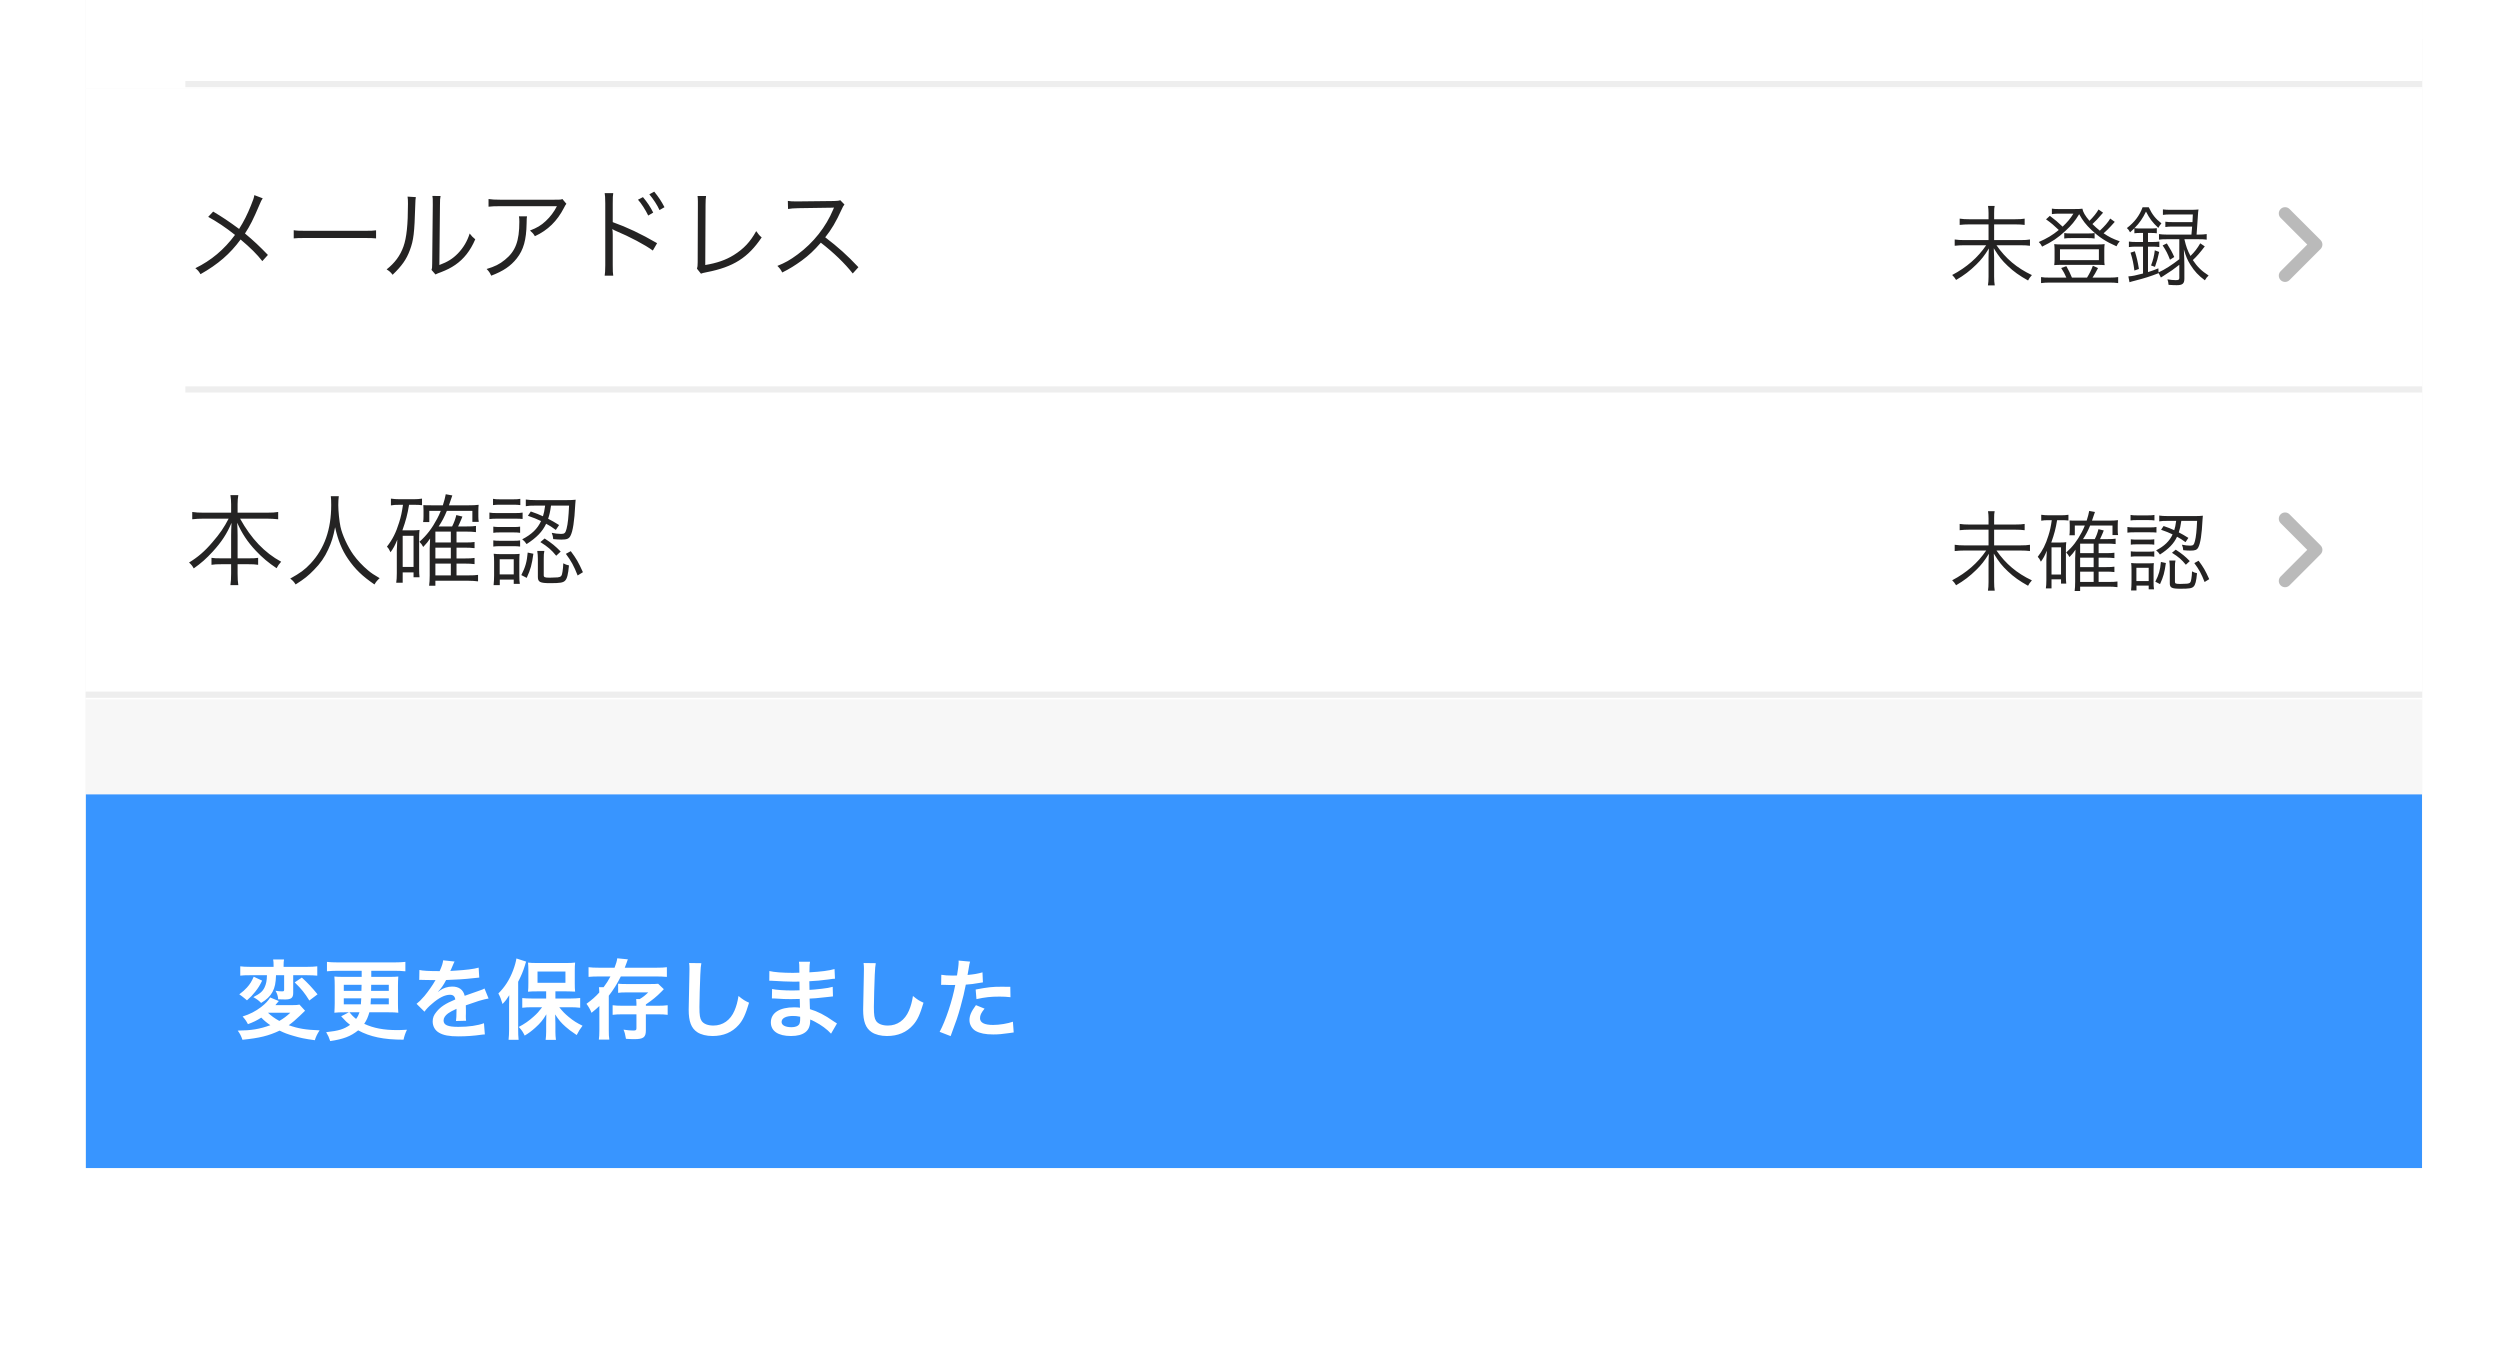 <svg width="321" height="173" viewBox="0 0 321 173" fill="none" xmlns="http://www.w3.org/2000/svg">
<g clip-path="url(#clip0)">
<g filter="url(#filter0_d)">
<g clip-path="url(#clip1)">
<rect width="300" height="150" transform="translate(11)" fill="#F2F2F2"/>
<g filter="url(#filter1_d)">
<rect x="11" y="1" width="300" height="149" fill="#F7F7F7"/>
</g>
<rect width="300" height="39.2" transform="translate(11 -27.8)" fill="white"/>
<rect x="23.801" y="10.4" width="287.2" height="0.8" fill="#EEEEEE"/>
<rect width="300" height="39.2" transform="translate(11 11.4)" fill="white"/>
<rect x="23.801" y="49.601" width="287.2" height="0.8" fill="#EEEEEE"/>
<g clip-path="url(#clip2)">
<path d="M256.046 28.151V27.356C256.046 26.897 256.057 26.706 256.113 26.438H255.262C255.306 26.729 255.329 26.986 255.329 27.356V28.151H252.854C252.327 28.151 252.025 28.129 251.622 28.073V28.879C252.036 28.834 252.383 28.812 252.854 28.812H255.329V30.828H252.215C251.7 30.828 251.386 30.806 250.983 30.75V31.556C251.386 31.511 251.767 31.489 252.215 31.489H255.026C253.962 33.068 252.495 34.345 250.658 35.308C250.871 35.51 250.994 35.678 251.162 35.946C252.182 35.353 252.932 34.782 253.75 33.975C254.41 33.326 254.791 32.844 255.374 31.903C255.34 32.575 255.329 32.766 255.329 33.113V35.532C255.329 36.002 255.306 36.316 255.25 36.641H256.124C256.068 36.305 256.046 36.002 256.046 35.532V33.09C256.046 32.81 256.034 32.53 256.001 31.881C256.684 32.978 257.054 33.449 257.804 34.154C258.588 34.894 259.282 35.386 260.402 36.014C260.537 35.756 260.615 35.644 260.895 35.319C258.969 34.412 257.524 33.191 256.348 31.489H259.394C259.932 31.489 260.302 31.511 260.649 31.556V30.75C260.335 30.806 259.977 30.828 259.394 30.828H256.046V28.812H258.722C259.271 28.812 259.618 28.834 259.966 28.879V28.073C259.652 28.129 259.327 28.151 258.711 28.151H256.046ZM270.953 28.062C270.684 28.532 270.258 29.014 269.62 29.618C269.239 29.316 268.993 29.092 268.668 28.767C269.105 28.364 269.318 28.14 270.034 27.311L269.452 26.897C269.228 27.311 268.78 27.871 268.287 28.353C267.727 27.703 267.458 27.233 267.38 26.796C267.122 26.83 266.91 26.841 266.383 26.841H264.266C263.874 26.841 263.695 26.83 263.46 26.785V27.49C263.762 27.457 263.998 27.434 264.188 27.434H266.226C265.812 28.095 265.465 28.51 264.838 29.103C264.255 28.543 263.874 28.218 263.202 27.714L262.71 28.162C263.393 28.644 263.762 28.969 264.345 29.529C263.55 30.19 262.833 30.615 261.78 31.074C261.993 31.287 262.071 31.399 262.206 31.668C263.494 31.041 264.266 30.526 265.207 29.641C265.991 28.913 266.406 28.409 266.966 27.502C267.425 28.33 267.828 28.846 268.545 29.529C269.542 30.47 270.382 31.018 271.759 31.623C271.905 31.321 271.983 31.198 272.174 30.985C271.244 30.649 270.796 30.425 270.102 29.954C270.471 29.63 270.762 29.338 271.031 29.047C271.378 28.655 271.378 28.655 271.535 28.487L270.953 28.062ZM263.158 35.644C262.665 35.644 262.385 35.633 262.071 35.577V36.35C262.396 36.305 262.698 36.282 263.18 36.282H270.852C271.334 36.282 271.658 36.305 271.972 36.35V35.577C271.658 35.622 271.367 35.644 270.874 35.644H268.679C268.903 35.319 269.082 35.006 269.385 34.423L268.724 34.121C268.5 34.726 268.287 35.14 267.974 35.644H266.036C265.79 35.05 265.633 34.726 265.319 34.177L264.658 34.412C264.938 34.838 265.14 35.218 265.319 35.644H263.158ZM265.05 30.626C265.286 30.582 265.543 30.57 265.958 30.57H268.063C268.478 30.57 268.69 30.582 268.948 30.626V29.921C268.713 29.966 268.5 29.977 268.074 29.977H265.935C265.51 29.977 265.297 29.966 265.05 29.921V30.626ZM269.351 34.009C269.732 34.009 269.967 34.02 270.236 34.042C270.191 33.774 270.191 33.628 270.191 33.292V32.094C270.191 31.78 270.202 31.59 270.236 31.343C269.967 31.377 269.721 31.388 269.34 31.388H264.658C264.278 31.388 264.054 31.377 263.762 31.343C263.796 31.612 263.807 31.814 263.807 32.094V33.292C263.807 33.572 263.796 33.762 263.762 34.042C264.02 34.02 264.255 34.009 264.625 34.009H269.351ZM264.502 32.004H269.497V33.404H264.502V32.004ZM279.823 35.689C279.823 35.913 279.734 35.969 279.353 35.969C279.062 35.969 278.703 35.935 278.3 35.868C278.378 36.103 278.423 36.282 278.446 36.574C278.916 36.607 279.252 36.618 279.487 36.618C280.238 36.618 280.473 36.417 280.473 35.778V34.087C280.473 33.46 280.45 33.034 280.406 32.015C280.686 32.967 280.865 33.382 281.246 33.998C281.772 34.838 282.287 35.386 283.105 35.991C283.25 35.734 283.396 35.543 283.586 35.375C282.69 34.804 282.119 34.244 281.559 33.393C282.052 32.934 282.489 32.441 283.094 31.634L282.511 31.242C282.142 31.881 281.794 32.34 281.257 32.866C280.865 32.138 280.697 31.657 280.484 30.75V30.716H282.298C282.769 30.716 283.049 30.727 283.34 30.772V30.055C283.038 30.1 282.735 30.122 282.287 30.122H282.041C282.119 29.159 282.153 28.644 282.186 28.062C282.242 27.143 282.242 27.143 282.287 26.897C281.974 26.93 281.682 26.942 281.201 26.942H278.782C278.289 26.942 278.02 26.93 277.718 26.886V27.591C278.009 27.546 278.3 27.535 278.782 27.535H281.559C281.537 28.073 281.526 28.185 281.514 28.521H278.994C278.524 28.521 278.3 28.51 278.031 28.465V29.148C278.334 29.103 278.546 29.092 278.994 29.092H281.47C281.436 29.562 281.436 29.585 281.38 30.122H278.233C277.807 30.122 277.505 30.1 277.214 30.055V30.772C277.482 30.727 277.762 30.716 278.233 30.716H279.823V33.281C278.916 33.998 277.908 34.647 277.158 34.972L277.135 34.457C276.519 34.703 276.295 34.782 275.802 34.938V31.668H276.273C276.71 31.668 276.978 31.679 277.258 31.724V31.018C276.967 31.063 276.71 31.074 276.273 31.074H275.802V29.91H276.183C276.508 29.91 276.687 29.921 276.934 29.954V29.294C276.71 29.327 276.508 29.338 276.183 29.338H274.806C274.503 29.338 274.257 29.327 274.066 29.294C274.738 28.61 275.13 28.028 275.545 27.166C276.015 28.073 276.34 28.521 277.124 29.26C277.258 29.014 277.348 28.89 277.527 28.678C276.766 28.084 276.34 27.546 275.903 26.617H275.108C274.727 27.67 274.055 28.554 273.092 29.282C273.316 29.495 273.338 29.529 273.495 29.831C273.764 29.596 273.865 29.506 274.055 29.316V29.954C274.313 29.921 274.514 29.91 274.783 29.91H275.164V31.074H274.402C273.932 31.074 273.641 31.063 273.35 31.018V31.724C273.663 31.679 273.943 31.668 274.391 31.668H275.164V35.118C274.29 35.353 273.753 35.465 273.282 35.487L273.428 36.238C273.618 36.17 273.742 36.137 274.1 36.047C275.41 35.711 276.071 35.498 277.169 35.073L277.46 35.633C277.606 35.543 277.606 35.543 277.796 35.42C278.703 34.838 278.703 34.838 278.905 34.692C279.218 34.468 279.442 34.3 279.823 33.998V35.689ZM274.638 34.535C274.481 33.572 274.358 33.046 274.111 32.262L273.562 32.441C273.831 33.314 273.932 33.774 274.055 34.737L274.638 34.535ZM276.698 34.266C276.945 33.583 277.079 33.102 277.236 32.351L276.676 32.138C276.586 32.9 276.463 33.382 276.194 34.087L276.698 34.266ZM277.684 31.511C278.132 32.183 278.345 32.609 278.625 33.348L279.174 33.001C278.894 32.362 278.703 32.015 278.222 31.254L277.684 31.511Z" fill="#242323"/>
<path fill-rule="evenodd" clip-rule="evenodd" d="M297.962 30.83C298.276 31.145 298.276 31.656 297.962 31.971L293.973 35.964C293.659 36.279 293.148 36.279 292.834 35.964C292.519 35.649 292.519 35.138 292.834 34.823L296.252 31.401L292.834 27.978C292.519 27.663 292.519 27.152 292.834 26.837C293.148 26.522 293.659 26.522 293.973 26.837L297.962 30.83Z" fill="#BABABA"/>
</g>
<path d="M32.658 25.054C32.594 25.426 32.53 25.63 32.21 26.411C31.762 27.525 31.302 28.446 30.7 29.394C29.266 28.344 28.626 27.922 27.372 27.166L26.732 27.845C27.807 28.434 29.01 29.227 30.175 30.162C28.767 32.056 27.129 33.438 25.081 34.437C25.414 34.706 25.516 34.821 25.746 35.205C27.986 33.938 29.548 32.594 30.892 30.75C32.185 31.838 33.004 32.658 33.682 33.528L34.399 32.734C33.375 31.672 32.556 30.891 31.455 29.982C32.108 28.984 32.505 28.203 33.337 26.245C33.516 25.822 33.567 25.707 33.734 25.464L32.658 25.054ZM37.714 30.61C38.098 30.571 38.367 30.558 39.302 30.558H46.726C47.583 30.558 47.878 30.571 48.287 30.61V29.573C47.89 29.624 47.686 29.637 46.738 29.637H39.302C38.431 29.637 38.086 29.624 37.714 29.56V30.61ZM52.331 25.246C52.37 25.541 52.383 25.694 52.383 26.155C52.383 28.856 52.203 30.533 51.807 31.646C51.384 32.837 50.693 33.758 49.644 34.59C50.028 34.834 50.156 34.949 50.411 35.282C51.576 34.168 52.191 33.31 52.626 32.12C53.112 30.827 53.215 29.88 53.317 26.411C53.343 25.63 53.343 25.63 53.394 25.31L52.331 25.246ZM55.519 25.157C55.57 25.464 55.57 25.464 55.57 26.296L55.493 33.784C55.493 34.334 55.48 34.437 55.404 34.654L55.916 35.243C56.031 35.179 56.056 35.166 56.21 35.102C56.389 35.038 56.389 35.038 56.62 34.949C57.375 34.654 57.887 34.398 58.45 34.014C59.551 33.259 60.395 32.197 61.023 30.725C60.677 30.443 60.575 30.328 60.306 29.982C59.999 30.968 59.499 31.813 58.795 32.542C58.13 33.221 57.477 33.63 56.415 34.027L56.492 26.296C56.492 25.707 56.504 25.477 56.568 25.17L55.519 25.157ZM72.212 25.554C71.982 25.643 71.982 25.643 71.124 25.643H64.251C63.521 25.643 63.163 25.618 62.728 25.554V26.539C63.201 26.488 63.534 26.475 64.238 26.475H71.508C71.137 27.205 70.664 27.832 70.075 28.382C69.473 28.946 68.948 29.253 68.052 29.598C68.385 29.893 68.488 30.008 68.68 30.328C70.344 29.56 71.534 28.395 72.417 26.68C72.571 26.373 72.596 26.334 72.724 26.168L72.212 25.554ZM66.632 27.781C66.67 28.024 66.683 28.114 66.683 28.472C66.683 30.968 66.184 32.274 64.827 33.362C64.161 33.912 63.521 34.232 62.484 34.539C62.792 34.859 62.881 34.987 63.073 35.397C64.622 34.808 65.569 34.168 66.35 33.182C67.22 32.082 67.579 30.814 67.617 28.677C67.63 28.011 67.63 28.011 67.668 27.781H66.632ZM78.74 35.397C78.689 35.09 78.676 34.808 78.676 34.04V30.187C78.676 29.867 78.664 29.662 78.625 29.432L78.651 29.419C78.766 29.509 78.868 29.56 79.048 29.637C80.852 30.392 82.862 31.454 83.822 32.171L84.372 31.224C82.273 30.008 80.507 29.176 78.676 28.523V26.13C78.676 25.336 78.689 25.093 78.74 24.798H77.64C77.691 25.08 77.704 25.298 77.716 26.104V34.053C77.704 34.834 77.691 35.102 77.64 35.397H78.74ZM81.915 25.643C82.299 26.04 82.913 27 83.233 27.678L83.873 27.294C83.489 26.539 83.131 26.002 82.555 25.31L81.915 25.643ZM83.374 24.952C83.873 25.541 84.411 26.36 84.68 26.974L85.32 26.603C84.897 25.797 84.577 25.323 84.001 24.606L83.374 24.952ZM89.569 25.17C89.595 25.451 89.608 25.605 89.608 25.861V26.334L89.582 33.669C89.582 34.142 89.556 34.283 89.492 34.501L90.004 35.141C90.184 35.064 90.248 35.051 90.747 34.949C94.164 34.283 96.046 33.093 97.8 30.482C97.492 30.226 97.416 30.123 97.096 29.675C96.353 31.032 95.496 31.954 94.216 32.747C93.192 33.387 92.027 33.784 90.555 34.027L90.593 26.309C90.593 25.771 90.619 25.438 90.657 25.17H89.569ZM110.221 34.309C108.762 32.76 107.635 31.749 105.959 30.469C106.752 29.483 107.354 28.472 108.071 26.885C108.211 26.565 108.301 26.411 108.429 26.258L107.891 25.707C107.674 25.784 107.52 25.797 107.072 25.81L102.503 25.861C102.323 25.861 102.208 25.861 102.17 25.861C101.735 25.861 101.504 25.848 101.159 25.797L101.184 26.834C101.555 26.77 101.927 26.744 102.503 26.731L106.778 26.667C106.931 26.667 106.97 26.667 107.085 26.654C107.072 26.693 107.072 26.706 107.047 26.744C107.021 26.808 107.008 26.821 106.983 26.898C106.048 29.138 104.461 31.16 102.413 32.67C101.427 33.4 100.8 33.746 99.815 34.142C100.135 34.462 100.237 34.603 100.442 34.987C101.389 34.514 102.067 34.091 102.951 33.451C103.872 32.773 104.499 32.184 105.395 31.16C107.034 32.427 108.48 33.822 109.491 35.115L110.221 34.309Z" fill="#242323"/>
<rect width="300" height="39.2" transform="translate(11 50.6)" fill="white"/>
<rect x="11" y="88.8" width="300" height="0.8" fill="#EEEEEE"/>
<g clip-path="url(#clip3)">
<path d="M256.046 67.35V66.555C256.046 66.096 256.057 65.906 256.113 65.637H255.262C255.306 65.928 255.329 66.186 255.329 66.555V67.35H252.854C252.327 67.35 252.025 67.328 251.622 67.272V68.078C252.036 68.034 252.383 68.011 252.854 68.011H255.329V70.027H252.215C251.7 70.027 251.386 70.005 250.983 69.949V70.755C251.386 70.71 251.767 70.688 252.215 70.688H255.026C253.962 72.267 252.495 73.544 250.658 74.507C250.871 74.709 250.994 74.877 251.162 75.146C252.182 74.552 252.932 73.981 253.75 73.174C254.41 72.525 254.791 72.043 255.374 71.102C255.34 71.774 255.329 71.965 255.329 72.312V74.731C255.329 75.202 255.306 75.515 255.25 75.84H256.124C256.068 75.504 256.046 75.202 256.046 74.731V72.29C256.046 72.01 256.034 71.73 256.001 71.08C256.684 72.178 257.054 72.648 257.804 73.354C258.588 74.093 259.282 74.586 260.402 75.213C260.537 74.955 260.615 74.843 260.895 74.518C258.969 73.611 257.524 72.39 256.348 70.688H259.394C259.932 70.688 260.302 70.71 260.649 70.755V69.949C260.335 70.005 259.977 70.027 259.394 70.027H256.046V68.011H258.722C259.271 68.011 259.618 68.034 259.966 68.078V67.272C259.652 67.328 259.327 67.35 258.711 67.35H256.046ZM269.463 74.72V73.398H270.494C270.841 73.398 271.11 73.41 271.49 73.454V72.76C271.21 72.805 270.953 72.816 270.471 72.816H269.463V71.606H270.494C270.841 71.606 271.11 71.618 271.49 71.662V70.968C271.199 71.013 270.964 71.024 270.471 71.024H269.463V69.803H270.65C270.986 69.803 271.244 69.814 271.647 69.859V69.165C271.356 69.21 271.121 69.221 270.628 69.221H269.642C269.676 69.154 269.676 69.154 269.799 68.885C269.889 68.672 269.956 68.526 269.99 68.448C270.068 68.235 270.068 68.235 270.124 68.112L269.441 67.944C269.34 68.37 269.194 68.784 268.97 69.221H267.458C267.85 68.627 268.074 68.202 268.377 67.474H271.244V68.706H271.961C271.927 68.504 271.916 68.336 271.916 68.09V67.53C271.916 67.205 271.927 66.97 271.95 66.79C271.614 66.835 271.289 66.846 270.83 66.846H268.612C268.679 66.645 268.724 66.533 268.791 66.32C268.926 65.917 268.926 65.917 268.993 65.738L268.254 65.603C268.186 65.984 268.097 66.298 267.929 66.846H266.719C266.047 66.846 265.969 66.846 265.734 66.824C265.756 67.138 265.756 67.205 265.756 67.406V68.056C265.756 68.336 265.745 68.549 265.711 68.728H266.406V67.474H267.694C267.57 67.798 267.447 68.045 267.29 68.347C266.708 69.445 266.126 70.206 265.297 70.946C265.465 71.102 265.61 71.304 265.722 71.528C266.081 71.158 266.282 70.901 266.495 70.576C266.484 70.666 266.473 71.035 266.45 71.685V74.709C266.45 75.235 266.428 75.549 266.383 75.885H267.089V75.325H270.818C271.21 75.325 271.502 75.347 271.882 75.392V74.664C271.558 74.709 271.322 74.72 270.818 74.72H269.463ZM267.089 71.024V69.803H268.825V71.024H267.089ZM267.089 71.606H268.825V72.816H267.089V71.606ZM267.089 73.398H268.825V74.72H267.089V73.398ZM263.449 66.79C263.326 67.63 263.225 68.123 263.012 68.784C262.665 69.915 262.273 70.688 261.646 71.494C261.836 71.696 261.881 71.774 262.049 72.122C262.362 71.696 262.553 71.349 262.81 70.71C262.788 71.058 262.754 71.786 262.754 71.92V74.474C262.754 74.966 262.732 75.258 262.687 75.549H263.415V74.384H264.636V74.933H265.308C265.274 74.653 265.263 74.418 265.263 73.992V70.52C265.263 70.128 265.274 69.882 265.308 69.613C265.084 69.646 264.894 69.658 264.614 69.658H263.382C263.774 68.56 263.953 67.888 264.132 66.79H264.77C265.106 66.79 265.297 66.802 265.588 66.835V66.096C265.286 66.141 265.028 66.163 264.647 66.163H263.09C262.698 66.163 262.407 66.141 262.094 66.096V66.858C262.396 66.802 262.609 66.79 263.046 66.79H263.449ZM263.415 70.274H264.636V73.768H263.415V70.274ZM277.482 68.022C278.177 68.269 278.423 68.358 278.961 68.616C278.569 69.478 277.908 70.117 276.844 70.666C277.057 70.834 277.169 70.957 277.337 71.203C278.479 70.464 279.118 69.803 279.532 68.918C279.958 69.142 280.137 69.266 280.618 69.613L280.988 69.064C280.417 68.706 280.204 68.594 279.756 68.358C279.913 67.877 279.98 67.597 280.081 66.88H282.108C282.052 68.123 281.974 68.93 281.828 69.478C281.705 69.96 281.604 70.061 281.212 70.061C280.887 70.061 280.518 70.016 280.159 69.938C280.271 70.218 280.305 70.363 280.327 70.643C280.641 70.677 280.966 70.699 281.246 70.699C281.85 70.699 282.086 70.61 282.254 70.296C282.534 69.792 282.713 68.616 282.802 66.757C282.825 66.443 282.825 66.376 282.847 66.219C282.567 66.253 282.254 66.264 281.806 66.264H278.378C277.874 66.264 277.516 66.242 277.247 66.197V66.947C277.538 66.891 277.83 66.88 278.367 66.88H279.42C279.319 67.541 279.297 67.686 279.174 68.078C278.658 67.843 278.446 67.765 277.807 67.541L277.482 68.022ZM273.562 66.824C273.798 66.79 274.022 66.779 274.369 66.779H275.825C276.172 66.779 276.374 66.79 276.631 66.824V66.118C276.385 66.163 276.206 66.174 275.825 66.174H274.369C273.977 66.174 273.809 66.163 273.562 66.118V66.824ZM273.159 68.392C273.428 68.358 273.652 68.347 274.055 68.347H276.071C276.441 68.347 276.654 68.358 276.889 68.381V67.664C276.642 67.709 276.463 67.72 275.993 67.72H274.055C273.63 67.72 273.406 67.709 273.159 67.664V68.392ZM273.596 69.938C273.798 69.904 273.999 69.893 274.358 69.893H275.858C276.194 69.893 276.374 69.904 276.609 69.938V69.243C276.407 69.277 276.239 69.288 275.858 69.288H274.358C273.977 69.288 273.82 69.277 273.596 69.243V69.938ZM273.596 71.483C273.831 71.45 273.999 71.438 274.358 71.438H275.858C276.194 71.438 276.374 71.45 276.609 71.483V70.789C276.407 70.822 276.228 70.834 275.858 70.834H274.358C273.988 70.834 273.82 70.822 273.596 70.789V71.483ZM274.324 75.818V75.19H275.892V75.672H276.575C276.53 75.437 276.519 75.134 276.519 74.754V73.174C276.519 72.76 276.53 72.491 276.553 72.301C276.396 72.323 276.15 72.334 275.735 72.334H274.548C274.122 72.334 273.898 72.323 273.641 72.29C273.674 72.592 273.686 72.816 273.686 73.208V74.731C273.686 75.112 273.663 75.47 273.63 75.818H274.324ZM274.313 72.906H275.892V74.608H274.313V72.906ZM277.46 72.155C277.37 73.186 277.202 73.79 276.743 74.686L277.348 75C277.796 74.014 277.919 73.544 278.098 72.29L277.46 72.155ZM279.263 72.838C279.263 72.413 279.274 72.211 279.33 71.976H278.535C278.58 72.267 278.602 72.536 278.602 72.883V74.888C278.602 75.47 278.849 75.594 279.98 75.594C281.111 75.594 281.436 75.538 281.66 75.314C281.884 75.09 282.007 74.619 282.097 73.6C281.839 73.544 281.705 73.499 281.458 73.365C281.447 73.734 281.414 74.059 281.369 74.317C281.302 74.787 281.212 74.899 280.831 74.944C280.719 74.955 280.204 74.978 279.946 74.978C279.375 74.978 279.263 74.933 279.263 74.698V72.838ZM281.75 72.301C282.354 73.118 282.646 73.645 283.071 74.731L283.665 74.362C283.15 73.219 282.926 72.838 282.298 71.998L281.75 72.301ZM278.882 70.979C279.722 71.506 280.114 71.842 280.663 72.514L281.167 72.043C280.54 71.405 280.193 71.125 279.364 70.576L278.882 70.979Z" fill="#242323"/>
<path fill-rule="evenodd" clip-rule="evenodd" d="M297.962 70.029C298.276 70.344 298.276 70.855 297.962 71.17L293.973 75.163C293.659 75.479 293.148 75.479 292.834 75.163C292.519 74.849 292.519 74.338 292.834 74.023L296.252 70.6L292.834 67.177C292.519 66.862 292.519 66.351 292.834 66.036C293.148 65.721 293.659 65.721 293.973 66.036L297.962 70.029Z" fill="#BABABA"/>
</g>
<path d="M29.356 66.596C28.78 67.71 28.23 68.529 27.27 69.63C26.297 70.782 25.375 71.562 24.274 72.228C24.582 72.51 24.684 72.638 24.876 72.983C25.81 72.33 26.502 71.716 27.308 70.833C28.46 69.578 29.138 68.529 29.727 67.134C29.689 67.825 29.676 68.311 29.676 68.785V71.69H28.422C27.769 71.69 27.487 71.678 27.154 71.626V72.522C27.538 72.458 27.846 72.446 28.447 72.446H29.676V73.649C29.676 74.238 29.65 74.686 29.586 75.134H30.598C30.534 74.724 30.508 74.263 30.508 73.662V72.446H31.878C32.454 72.446 32.761 72.458 33.145 72.522V71.626C32.812 71.678 32.53 71.69 31.903 71.69H30.508V68.785C30.508 68.362 30.495 67.889 30.457 67.121C31.071 68.503 31.788 69.591 32.85 70.718C33.682 71.601 34.476 72.266 35.513 72.958C35.692 72.612 35.833 72.42 36.102 72.126C33.977 70.974 32.262 69.182 30.828 66.596H34.284C34.796 66.596 35.18 66.622 35.718 66.673V65.738C35.346 65.802 34.924 65.828 34.284 65.828H30.508V64.727C30.508 64.33 30.534 63.959 30.598 63.575H29.586C29.65 64.01 29.676 64.318 29.676 64.74V65.828H26.092C25.529 65.828 25.158 65.802 24.684 65.738V66.673C25.158 66.622 25.593 66.596 26.092 66.596H29.356ZM42.476 63.716C42.514 64.049 42.527 64.305 42.527 64.842C42.527 67.991 41.657 70.449 39.878 72.356C39.135 73.15 38.559 73.572 37.266 74.289C37.586 74.532 37.74 74.698 37.958 75.044C39.071 74.34 39.596 73.918 40.313 73.175C41.132 72.356 41.695 71.537 42.143 70.551C42.578 69.604 42.796 68.913 43.026 67.697C43.41 69.412 43.897 70.602 44.69 71.767C45.599 73.086 46.521 73.982 48.082 75.044C48.3 74.673 48.441 74.519 48.748 74.238C48.006 73.802 47.673 73.585 47.263 73.239C46.572 72.663 45.881 71.934 45.369 71.217C44.626 70.167 43.935 68.657 43.718 67.633C43.564 66.916 43.436 65.61 43.436 64.855C43.436 64.446 43.462 63.934 43.5 63.716H42.476ZM58.617 73.879V72.369H59.794C60.191 72.369 60.498 72.382 60.934 72.433V71.639C60.614 71.69 60.319 71.703 59.769 71.703H58.617V70.321H59.794C60.191 70.321 60.498 70.334 60.934 70.385V69.591C60.601 69.642 60.332 69.655 59.769 69.655H58.617V68.26H59.974C60.358 68.26 60.652 68.273 61.113 68.324V67.53C60.78 67.582 60.511 67.594 59.948 67.594H58.822C58.86 67.518 58.86 67.518 59.001 67.21C59.103 66.967 59.18 66.801 59.218 66.711C59.308 66.468 59.308 66.468 59.372 66.327L58.591 66.135C58.476 66.622 58.31 67.095 58.054 67.594H56.326C56.774 66.916 57.03 66.43 57.375 65.598H60.652V67.006H61.471C61.433 66.775 61.42 66.583 61.42 66.302V65.662C61.42 65.29 61.433 65.022 61.458 64.817C61.074 64.868 60.703 64.881 60.178 64.881H57.644C57.721 64.65 57.772 64.522 57.849 64.279C58.002 63.818 58.002 63.818 58.079 63.614L57.234 63.46C57.158 63.895 57.055 64.254 56.863 64.881H55.481C54.713 64.881 54.623 64.881 54.354 64.855C54.38 65.214 54.38 65.29 54.38 65.521V66.263C54.38 66.583 54.367 66.826 54.329 67.031H55.122V65.598H56.594C56.454 65.969 56.313 66.25 56.134 66.596C55.468 67.85 54.802 68.721 53.855 69.566C54.047 69.745 54.214 69.975 54.342 70.231C54.751 69.809 54.982 69.514 55.225 69.143C55.212 69.246 55.199 69.668 55.174 70.41V73.866C55.174 74.468 55.148 74.826 55.097 75.21H55.903V74.57H60.166C60.614 74.57 60.946 74.596 61.382 74.647V73.815C61.01 73.866 60.742 73.879 60.166 73.879H58.617ZM55.903 69.655V68.26H57.887V69.655H55.903ZM55.903 70.321H57.887V71.703H55.903V70.321ZM55.903 72.369H57.887V73.879H55.903V72.369ZM51.743 64.817C51.602 65.777 51.487 66.34 51.244 67.095C50.847 68.388 50.399 69.271 49.682 70.193C49.9 70.423 49.951 70.513 50.143 70.91C50.502 70.423 50.719 70.026 51.014 69.297C50.988 69.694 50.95 70.526 50.95 70.679V73.598C50.95 74.161 50.924 74.494 50.873 74.826H51.705V73.495H53.1V74.122H53.868C53.83 73.802 53.817 73.534 53.817 73.047V69.079C53.817 68.631 53.83 68.35 53.868 68.042C53.612 68.081 53.394 68.094 53.074 68.094H51.666C52.114 66.839 52.319 66.071 52.524 64.817H53.254C53.638 64.817 53.855 64.83 54.188 64.868V64.023C53.842 64.074 53.548 64.1 53.113 64.1H51.334C50.886 64.1 50.553 64.074 50.194 64.023V64.894C50.54 64.83 50.783 64.817 51.282 64.817H51.743ZM51.705 68.798H53.1V72.791H51.705V68.798ZM67.782 66.225C68.575 66.506 68.857 66.609 69.471 66.903C69.023 67.889 68.268 68.618 67.052 69.246C67.295 69.438 67.423 69.578 67.615 69.86C68.921 69.015 69.65 68.26 70.124 67.249C70.61 67.505 70.815 67.646 71.366 68.042L71.788 67.415C71.135 67.006 70.892 66.878 70.38 66.609C70.559 66.058 70.636 65.738 70.751 64.919H73.068C73.004 66.34 72.914 67.262 72.748 67.889C72.607 68.439 72.492 68.554 72.044 68.554C71.673 68.554 71.25 68.503 70.841 68.414C70.969 68.734 71.007 68.9 71.033 69.22C71.391 69.258 71.762 69.284 72.082 69.284C72.774 69.284 73.042 69.182 73.234 68.823C73.554 68.247 73.759 66.903 73.862 64.778C73.887 64.42 73.887 64.343 73.913 64.164C73.593 64.202 73.234 64.215 72.722 64.215H68.806C68.23 64.215 67.82 64.19 67.513 64.138V64.996C67.846 64.932 68.178 64.919 68.793 64.919H69.996C69.881 65.674 69.855 65.841 69.714 66.289C69.126 66.02 68.882 65.93 68.153 65.674L67.782 66.225ZM63.302 64.855C63.57 64.817 63.826 64.804 64.223 64.804H65.887C66.284 64.804 66.514 64.817 66.809 64.855V64.049C66.527 64.1 66.322 64.113 65.887 64.113H64.223C63.775 64.113 63.583 64.1 63.302 64.049V64.855ZM62.841 66.647C63.148 66.609 63.404 66.596 63.865 66.596H66.169C66.591 66.596 66.834 66.609 67.103 66.634V65.815C66.822 65.866 66.617 65.879 66.079 65.879H63.865C63.378 65.879 63.122 65.866 62.841 65.815V66.647ZM63.34 68.414C63.57 68.375 63.801 68.362 64.21 68.362H65.926C66.31 68.362 66.514 68.375 66.783 68.414V67.62C66.553 67.658 66.361 67.671 65.926 67.671H64.21C63.775 67.671 63.596 67.658 63.34 67.62V68.414ZM63.34 70.18C63.609 70.142 63.801 70.129 64.21 70.129H65.926C66.31 70.129 66.514 70.142 66.783 70.18V69.386C66.553 69.425 66.348 69.438 65.926 69.438H64.21C63.788 69.438 63.596 69.425 63.34 69.386V70.18ZM64.172 75.134V74.417H65.964V74.967H66.745C66.694 74.698 66.681 74.353 66.681 73.918V72.113C66.681 71.639 66.694 71.332 66.719 71.114C66.54 71.14 66.258 71.153 65.785 71.153H64.428C63.942 71.153 63.686 71.14 63.391 71.102C63.43 71.447 63.442 71.703 63.442 72.151V73.892C63.442 74.327 63.417 74.737 63.378 75.134H64.172ZM64.159 71.806H65.964V73.751H64.159V71.806ZM67.756 70.948C67.654 72.126 67.462 72.817 66.937 73.841L67.628 74.199C68.14 73.073 68.281 72.535 68.486 71.102L67.756 70.948ZM69.817 71.729C69.817 71.242 69.83 71.012 69.894 70.743H68.985C69.036 71.076 69.062 71.383 69.062 71.78V74.071C69.062 74.737 69.343 74.878 70.636 74.878C71.929 74.878 72.3 74.814 72.556 74.558C72.812 74.302 72.953 73.764 73.055 72.599C72.761 72.535 72.607 72.484 72.326 72.33C72.313 72.753 72.274 73.124 72.223 73.418C72.146 73.956 72.044 74.084 71.609 74.135C71.481 74.148 70.892 74.174 70.598 74.174C69.945 74.174 69.817 74.122 69.817 73.854V71.729ZM72.658 71.114C73.35 72.049 73.682 72.65 74.169 73.892L74.847 73.47C74.258 72.164 74.002 71.729 73.286 70.769L72.658 71.114ZM69.382 69.604C70.342 70.206 70.79 70.59 71.417 71.358L71.993 70.82C71.276 70.09 70.879 69.77 69.932 69.143L69.382 69.604Z" fill="#242323"/>
<g filter="url(#filter2_d)">
<rect x="11" y="102" width="300" height="48" fill="#3895FF"/>
</g>
<path d="M34.276 125.219C34.265 125.924 34.175 126.339 33.974 126.776C33.727 127.291 33.402 127.582 32.529 128.03C32.999 128.299 33.268 128.5 33.526 128.78C34.254 128.344 34.69 127.918 34.993 127.358C35.295 126.787 35.407 126.227 35.441 125.219H36.482V127.078C36.482 127.246 36.438 127.291 36.225 127.291C35.956 127.291 35.721 127.268 35.374 127.212C35.586 127.571 35.687 127.884 35.721 128.31C35.945 128.321 36.247 128.332 36.606 128.332C37.39 128.332 37.647 128.12 37.647 127.492V125.219H39.417C39.954 125.219 40.369 125.241 40.738 125.275V124.076C40.38 124.121 39.977 124.144 39.383 124.144H36.415V123.908C36.415 123.617 36.426 123.416 36.471 123.192H35.071C35.116 123.416 35.127 123.617 35.127 123.92V124.144H32.17C31.554 124.144 31.174 124.121 30.849 124.076V125.275C31.196 125.23 31.521 125.219 32.092 125.219H34.276ZM38.454 128.993C38.274 129.038 37.983 129.06 37.479 129.06H35.362C35.407 129.004 35.441 128.96 35.463 128.926C35.542 128.836 35.586 128.769 35.609 128.758C35.743 128.612 35.743 128.612 35.799 128.534L34.69 128.075C34.433 128.5 34.097 128.859 33.526 129.307C32.82 129.844 32.036 130.248 31.151 130.516C31.487 130.897 31.633 131.11 31.834 131.502C32.54 131.244 32.966 131.032 33.548 130.662C33.929 131.054 34.209 131.289 34.713 131.636C33.302 132.14 32.305 132.308 30.524 132.331C30.804 132.712 30.961 133.014 31.129 133.507C33.324 133.283 34.478 133.003 35.9 132.331C36.516 132.633 36.908 132.779 37.636 132.992C38.577 133.272 39.126 133.384 40.425 133.563C40.559 133.115 40.75 132.723 41.041 132.297C39.226 132.23 38.263 132.062 37.076 131.636C37.558 131.289 37.994 130.908 38.498 130.427C39.002 129.923 39.002 129.923 39.17 129.777L38.454 128.993ZM37.278 130.035C36.774 130.505 36.438 130.752 35.866 131.088C35.273 130.763 34.78 130.404 34.41 130.035H37.278ZM32.574 125.409C32.316 126.014 32.114 126.35 31.7 126.809C31.409 127.123 31.196 127.313 30.726 127.672C30.759 127.705 30.804 127.728 30.849 127.761L31.039 127.896C31.185 128.008 31.185 128.008 31.476 128.243C31.521 128.288 31.599 128.355 31.711 128.444C32.204 128.008 32.417 127.784 32.764 127.347C33.156 126.854 33.346 126.552 33.66 125.913L32.574 125.409ZM37.838 126.137C38.745 127.022 39.103 127.481 39.719 128.467L40.772 127.672C40.066 126.809 39.54 126.238 38.756 125.521L37.838 126.137ZM44.793 129.979L43.807 130.494C43.93 130.628 43.93 130.628 43.964 130.662C44.423 131.166 44.524 131.256 44.95 131.592C44.154 132.152 43.505 132.353 41.881 132.532C42.172 133.036 42.217 133.148 42.396 133.675C44.087 133.428 45.039 133.059 45.991 132.297C47.514 133.126 49.273 133.496 51.815 133.496C51.916 133.036 52.017 132.723 52.252 132.219C51.647 132.252 51.367 132.264 51.009 132.264C49.273 132.264 47.962 132.017 46.764 131.457C47.078 130.987 47.246 130.617 47.425 129.979H49.9C50.471 129.979 50.785 129.99 51.143 130.035C51.11 129.632 51.098 129.307 51.098 128.848V126.608C51.098 126.148 51.11 125.79 51.143 125.387C50.818 125.42 50.583 125.432 49.878 125.432H47.671V124.648H50.673C51.143 124.648 51.647 124.67 52.05 124.715V123.505C51.636 123.55 51.188 123.572 50.673 123.572H43.348C42.81 123.572 42.374 123.55 41.982 123.505V124.715C42.441 124.67 42.855 124.648 43.348 124.648H46.439V125.432H44.199C43.494 125.432 43.292 125.42 42.934 125.387C42.967 125.734 42.978 126.092 42.978 126.596V128.825C42.978 129.217 42.956 129.632 42.934 130.035C43.303 129.99 43.65 129.979 44.199 129.979H44.793ZM46.159 129.979C46.047 130.315 45.946 130.528 45.722 130.83C45.364 130.55 45.084 130.259 44.871 129.979H46.159ZM46.428 126.451L46.406 127.224H44.143V126.451H46.428ZM47.66 126.451H49.922V127.224H47.649L47.66 126.451ZM46.383 128.187C46.361 128.59 46.361 128.702 46.338 128.96H44.143V128.187H46.383ZM49.922 128.187V128.96H47.582C47.604 128.724 47.604 128.612 47.626 128.187H49.922ZM53.831 125.824C53.91 125.812 53.977 125.812 54.01 125.812C54.111 125.812 54.111 125.812 54.324 125.824C54.57 125.824 55.556 125.846 55.735 125.846C55.735 125.846 55.881 125.835 55.926 125.835C55.881 125.891 55.881 125.891 55.836 125.98C55.612 126.406 54.929 127.38 54.492 127.896C54.1 128.355 53.775 128.668 53.484 128.892L54.503 129.9C54.75 129.553 55.007 129.273 55.478 128.881C56.34 128.12 57.124 127.728 57.774 127.728C58.177 127.728 58.401 127.918 58.457 128.332C57.191 128.859 56.553 129.284 56.049 129.912C55.69 130.337 55.556 130.696 55.556 131.155C55.556 131.771 55.858 132.308 56.374 132.6C56.945 132.936 57.684 133.07 58.871 133.07C59.857 133.07 60.932 132.992 61.738 132.868C62.007 132.835 62.063 132.824 62.254 132.824L62.142 131.379C61.346 131.681 60.193 131.849 58.849 131.849C57.494 131.849 56.956 131.614 56.956 131.032C56.956 130.707 57.146 130.404 57.538 130.113C57.774 129.945 58.065 129.788 58.614 129.531C58.614 129.643 58.614 129.643 58.614 129.8C58.614 130.326 58.591 130.897 58.546 131.099L59.846 131.065C59.823 130.875 59.812 130.718 59.812 130.472C59.812 130.393 59.812 130.292 59.823 130.102C59.823 129.956 59.823 129.766 59.823 129.654C59.823 129.497 59.823 129.497 59.812 129.206V129.083C60.775 128.747 61.335 128.556 61.492 128.512C62.086 128.344 62.422 128.254 62.735 128.209L62.209 126.921C62.03 127.033 61.985 127.044 61.38 127.257C61.1 127.347 60.529 127.548 59.666 127.862C59.487 127.089 58.938 126.675 58.065 126.675C57.494 126.675 56.9 126.865 56.486 127.179C56.34 127.291 56.34 127.291 56.262 127.347L56.25 127.324C56.642 126.921 56.956 126.473 57.281 125.835C58.412 125.801 59.834 125.712 60.652 125.611C61.223 125.544 61.223 125.544 61.537 125.521L61.458 124.244C60.842 124.424 59.823 124.547 58.524 124.625C57.908 124.659 57.908 124.659 57.818 124.67C57.841 124.625 57.863 124.592 57.919 124.468C58.3 123.572 58.3 123.572 58.367 123.46L56.9 123.304C56.855 123.684 56.754 124.02 56.452 124.692C55.03 124.692 54.313 124.648 53.854 124.547L53.831 125.824ZM70.127 128.209H68.279C67.775 128.209 67.417 128.187 67.058 128.153V129.396C67.417 129.352 67.842 129.329 68.279 129.329H69.612C69.175 129.9 68.974 130.124 68.537 130.516C67.921 131.076 67.338 131.48 66.61 131.86C67.025 132.32 67.092 132.42 67.372 132.969C67.876 132.667 68.212 132.42 68.716 131.972C69.377 131.379 69.702 130.987 70.15 130.236C70.138 130.931 70.127 131.334 70.127 131.424V132.476C70.127 132.846 70.105 133.16 70.06 133.518H71.382C71.337 133.171 71.314 132.846 71.314 132.488V131.446C71.314 131.144 71.303 130.617 71.281 130.248C71.74 130.964 72.054 131.334 72.625 131.838C73.017 132.185 73.252 132.364 74.047 132.902C74.305 132.387 74.473 132.129 74.798 131.704C74.092 131.368 73.61 131.065 73.006 130.561C72.524 130.158 72.278 129.912 71.807 129.329H73.308C73.655 129.329 74.081 129.352 74.495 129.396V128.142C74.126 128.187 73.689 128.209 73.274 128.209H71.314V127.291H72.737C72.882 127.291 73.062 127.291 73.274 127.302C73.386 127.313 73.476 127.313 73.521 127.313C73.722 127.313 73.722 127.313 73.846 127.324C73.812 127.011 73.801 126.742 73.801 126.272V124.681C73.801 124.166 73.812 123.942 73.846 123.595C73.521 123.64 73.151 123.651 72.614 123.651H69.041C68.436 123.651 68.122 123.64 67.798 123.595C67.831 123.92 67.842 124.188 67.842 124.614V126.249C67.842 126.72 67.831 127 67.798 127.336C68.1 127.302 68.447 127.291 68.94 127.291H70.127V128.209ZM69.018 124.748H72.602V126.193H69.018V124.748ZM65.367 132.196C65.367 132.723 65.345 133.059 65.3 133.507H66.588C66.543 133.059 66.532 132.689 66.532 132.208V126.059C66.946 125.241 67.159 124.737 67.394 123.976C67.495 123.628 67.495 123.628 67.562 123.472L66.308 123.068C66.252 123.46 66.095 124.032 65.882 124.592C65.423 125.801 64.818 126.742 63.99 127.56C64.258 128.075 64.314 128.232 64.527 128.915C64.93 128.489 65.11 128.243 65.39 127.784C65.367 128.388 65.367 128.646 65.367 129.016V132.196ZM81.719 129.139H79.927C79.367 129.139 78.998 129.116 78.662 129.072V130.304C78.998 130.259 79.39 130.236 79.95 130.236H81.719V132.028C81.719 132.264 81.641 132.32 81.305 132.32C80.924 132.32 80.61 132.286 80.062 132.208C80.218 132.588 80.263 132.745 80.375 133.384C80.778 133.417 81.17 133.428 81.439 133.428C82.615 133.428 82.929 133.193 82.929 132.297V130.236H84.418C84.978 130.236 85.415 130.259 85.729 130.304V129.072C85.382 129.116 85.012 129.139 84.463 129.139H82.929V128.971C83.769 128.4 84.329 127.94 84.911 127.347C85.135 127.123 85.135 127.123 85.236 127.011L84.508 126.316C84.284 126.339 83.97 126.35 83.578 126.35H80.386C79.871 126.35 79.647 126.339 79.367 126.305V127.481C79.658 127.436 79.927 127.425 80.375 127.425H83.231C82.839 127.806 82.582 128.019 82.145 128.276H81.686C81.708 128.433 81.719 128.612 81.719 128.792V129.139ZM78.382 125.376C78.102 125.913 77.866 126.272 77.508 126.753H76.903C76.937 127.011 76.937 127.134 76.948 127.436C76.466 127.974 76.018 128.366 75.302 128.892C75.57 129.251 75.783 129.609 75.951 130.046C76.466 129.632 76.646 129.464 76.959 129.172V132.308C76.959 132.868 76.937 133.16 76.892 133.484H78.236C78.18 133.104 78.169 132.79 78.169 132.308V127.851C78.762 127.089 79.255 126.305 79.714 125.376H84.239C84.71 125.376 85.247 125.398 85.628 125.432V124.188C85.326 124.233 84.922 124.256 84.217 124.256H80.218C80.33 123.953 80.431 123.696 80.476 123.572C80.554 123.337 80.554 123.326 80.622 123.18L79.255 123.046C79.21 123.404 79.098 123.774 78.908 124.256H76.993C76.31 124.256 75.906 124.233 75.57 124.188V125.432C75.918 125.398 76.354 125.376 76.948 125.376H78.382ZM88.484 123.651C88.518 123.942 88.529 124.099 88.529 124.412C88.529 124.569 88.529 124.804 88.518 125.14C88.45 127.952 88.428 129.072 88.428 129.654C88.428 131.155 88.753 132.017 89.526 132.532C89.996 132.846 90.713 133.025 91.486 133.025C92.897 133.025 94.006 132.555 94.846 131.603C95.394 130.987 95.73 130.259 96.178 128.747C95.63 128.5 95.428 128.377 94.823 127.884C94.7 128.657 94.554 129.184 94.308 129.766C93.782 130.998 92.807 131.681 91.598 131.681C90.892 131.681 90.354 131.468 90.097 131.099C89.873 130.763 89.806 130.36 89.806 129.296C89.806 128.5 89.873 126.227 89.918 125.185C89.962 124.323 89.985 123.998 90.052 123.673L88.484 123.651ZM107.468 131.412C107.311 131.323 107.255 131.278 107.065 131.155C105.855 130.304 104.982 129.867 103.996 129.576C103.985 129.307 103.985 129.307 103.951 128.22C104.388 128.198 104.556 128.187 104.713 128.176C105.553 128.097 106.057 128.041 106.225 128.019C106.482 127.985 106.762 127.952 106.953 127.94L106.919 126.708C106.415 126.843 106.236 126.865 105.53 126.955C104.5 127.067 104.5 127.067 103.94 127.1C103.929 126.406 103.929 126.272 103.918 125.992C104.903 125.936 105.34 125.902 106.326 125.768C106.964 125.678 106.964 125.678 107.21 125.667L107.154 124.424C106.426 124.636 105.452 124.76 103.929 124.849C103.94 123.931 103.951 123.785 104.007 123.483H102.585C102.63 123.763 102.63 123.774 102.641 124.894C102.361 124.905 101.98 124.916 101.801 124.916C100.513 124.916 99.359 124.827 98.788 124.681L98.777 125.924C98.855 125.924 98.911 125.924 98.956 125.924C98.99 125.924 99.079 125.924 99.202 125.936C99.953 125.992 101.398 126.048 101.946 126.048C102.114 126.048 102.294 126.048 102.652 126.036C102.663 126.675 102.663 127.056 102.663 127.156C102.35 127.168 101.969 127.179 101.745 127.179C100.681 127.179 99.617 127.1 99.135 126.988L99.113 128.198C99.281 128.198 99.393 128.198 99.538 128.209C100.468 128.276 100.882 128.288 101.566 128.288C101.801 128.288 102.148 128.276 102.686 128.265C102.697 128.713 102.697 128.713 102.708 128.87C102.708 128.982 102.708 129.06 102.708 129.116C102.719 129.251 102.719 129.251 102.719 129.385C102.428 129.352 102.238 129.34 101.969 129.34C100.087 129.34 98.978 130.057 98.978 131.278C98.978 132.387 99.919 133.025 101.554 133.025C102.372 133.025 102.977 132.868 103.402 132.544C103.828 132.219 104.03 131.737 104.03 131.032C104.03 131.009 104.03 130.964 104.03 130.908C104.298 131.02 104.388 131.054 104.634 131.188C105.441 131.603 106.214 132.174 106.706 132.723L107.468 131.412ZM102.742 130.55C102.742 130.55 102.742 130.774 102.742 130.819C102.742 131.155 102.697 131.39 102.607 131.536C102.45 131.76 102.103 131.894 101.633 131.894C100.838 131.894 100.356 131.636 100.356 131.222C100.356 130.74 100.905 130.449 101.812 130.449C102.148 130.449 102.372 130.472 102.742 130.55ZM110.884 123.651C110.918 123.942 110.929 124.099 110.929 124.412C110.929 124.569 110.929 124.804 110.918 125.14C110.85 127.952 110.828 129.072 110.828 129.654C110.828 131.155 111.153 132.017 111.926 132.532C112.396 132.846 113.113 133.025 113.886 133.025C115.297 133.025 116.406 132.555 117.246 131.603C117.794 130.987 118.13 130.259 118.578 128.747C118.03 128.5 117.828 128.377 117.223 127.884C117.1 128.657 116.954 129.184 116.708 129.766C116.182 130.998 115.207 131.681 113.998 131.681C113.292 131.681 112.754 131.468 112.497 131.099C112.273 130.763 112.206 130.36 112.206 129.296C112.206 128.5 112.273 126.227 112.318 125.185C112.362 124.323 112.385 123.998 112.452 123.673L110.884 123.651ZM120.841 126.462C120.942 126.451 120.998 126.451 121.054 126.451C121.143 126.451 121.3 126.451 121.502 126.462C121.692 126.473 121.804 126.473 121.86 126.473H122.51C122.532 126.473 122.577 126.473 122.655 126.462C122.286 128.456 121.423 131.065 120.65 132.488L122.062 133.036C122.801 131.054 122.991 130.494 123.316 129.329C123.607 128.31 123.887 127.123 124.01 126.428C124.38 126.417 125.276 126.305 125.847 126.193C126.116 126.148 126.116 126.148 126.206 126.137L126.15 124.849C125.59 125.017 125.063 125.107 124.234 125.185C124.279 124.928 124.29 124.86 124.346 124.547C124.481 123.729 124.481 123.729 124.559 123.472L123.081 123.337C123.092 123.427 123.092 123.494 123.092 123.539C123.092 123.852 122.98 124.715 122.879 125.252C122.622 125.264 122.498 125.264 122.364 125.264C121.714 125.264 121.266 125.23 120.863 125.163L120.841 126.462ZM129.722 126.708C129.017 126.697 128.916 126.697 128.614 126.697C127.404 126.697 126.866 126.753 125.276 127.056L125.377 128.288C126.486 128.041 127.225 127.963 128.334 127.963C128.894 127.963 129.207 127.985 129.745 128.041L129.722 126.708ZM125.31 129.06C124.694 129.9 124.481 130.404 124.481 130.998C124.481 131.558 124.794 132.096 125.276 132.376C125.814 132.678 126.53 132.824 127.527 132.824C128.188 132.824 128.681 132.779 129.61 132.644C129.868 132.6 129.958 132.588 130.159 132.566L130.058 131.188C129.409 131.424 128.334 131.603 127.516 131.603C126.396 131.603 125.836 131.312 125.836 130.74C125.836 130.348 125.97 130.068 126.418 129.508L125.31 129.06Z" fill="white"/>
</g>
</g>
</g>
<defs>
<filter id="filter0_d" x="4" y="-7" width="314" height="164" filterUnits="userSpaceOnUse" color-interpolation-filters="sRGB">
<feFlood flood-opacity="0" result="BackgroundImageFix"/>
<feColorMatrix in="SourceAlpha" type="matrix" values="0 0 0 0 0 0 0 0 0 0 0 0 0 0 0 0 0 0 127 0"/>
<feOffset/>
<feGaussianBlur stdDeviation="3.5"/>
<feColorMatrix type="matrix" values="0 0 0 0 0 0 0 0 0 0 0 0 0 0 0 0 0 0 0.1 0"/>
<feBlend mode="normal" in2="BackgroundImageFix" result="effect1_dropShadow"/>
<feBlend mode="normal" in="SourceGraphic" in2="effect1_dropShadow" result="shape"/>
</filter>
<filter id="filter1_d" x="3" y="-3" width="316" height="165" filterUnits="userSpaceOnUse" color-interpolation-filters="sRGB">
<feFlood flood-opacity="0" result="BackgroundImageFix"/>
<feColorMatrix in="SourceAlpha" type="matrix" values="0 0 0 0 0 0 0 0 0 0 0 0 0 0 0 0 0 0 127 0"/>
<feOffset dy="4"/>
<feGaussianBlur stdDeviation="4"/>
<feColorMatrix type="matrix" values="0 0 0 0 0 0 0 0 0 0 0 0 0 0 0 0 0 0 0.1 0"/>
<feBlend mode="normal" in2="BackgroundImageFix" result="effect1_dropShadow"/>
<feBlend mode="normal" in="SourceGraphic" in2="effect1_dropShadow" result="shape"/>
</filter>
<filter id="filter2_d" x="4" y="95" width="314" height="62" filterUnits="userSpaceOnUse" color-interpolation-filters="sRGB">
<feFlood flood-opacity="0" result="BackgroundImageFix"/>
<feColorMatrix in="SourceAlpha" type="matrix" values="0 0 0 0 0 0 0 0 0 0 0 0 0 0 0 0 0 0 127 0"/>
<feOffset/>
<feGaussianBlur stdDeviation="3.5"/>
<feColorMatrix type="matrix" values="0 0 0 0 0 0 0 0 0 0 0 0 0 0 0 0 0 0 0.1 0"/>
<feBlend mode="normal" in2="BackgroundImageFix" result="effect1_dropShadow"/>
<feBlend mode="normal" in="SourceGraphic" in2="effect1_dropShadow" result="shape"/>
</filter>
<clipPath id="clip0">
<rect width="321" height="173" fill="white"/>
</clipPath>
<clipPath id="clip1">
<rect width="300" height="150" fill="white" transform="translate(11)"/>
</clipPath>
<clipPath id="clip2">
<rect width="238.4" height="19.2" fill="white" transform="translate(66.199 21.801)"/>
</clipPath>
<clipPath id="clip3">
<rect width="238.4" height="19.2" fill="white" transform="translate(66.199 61)"/>
</clipPath>
</defs>
</svg>
